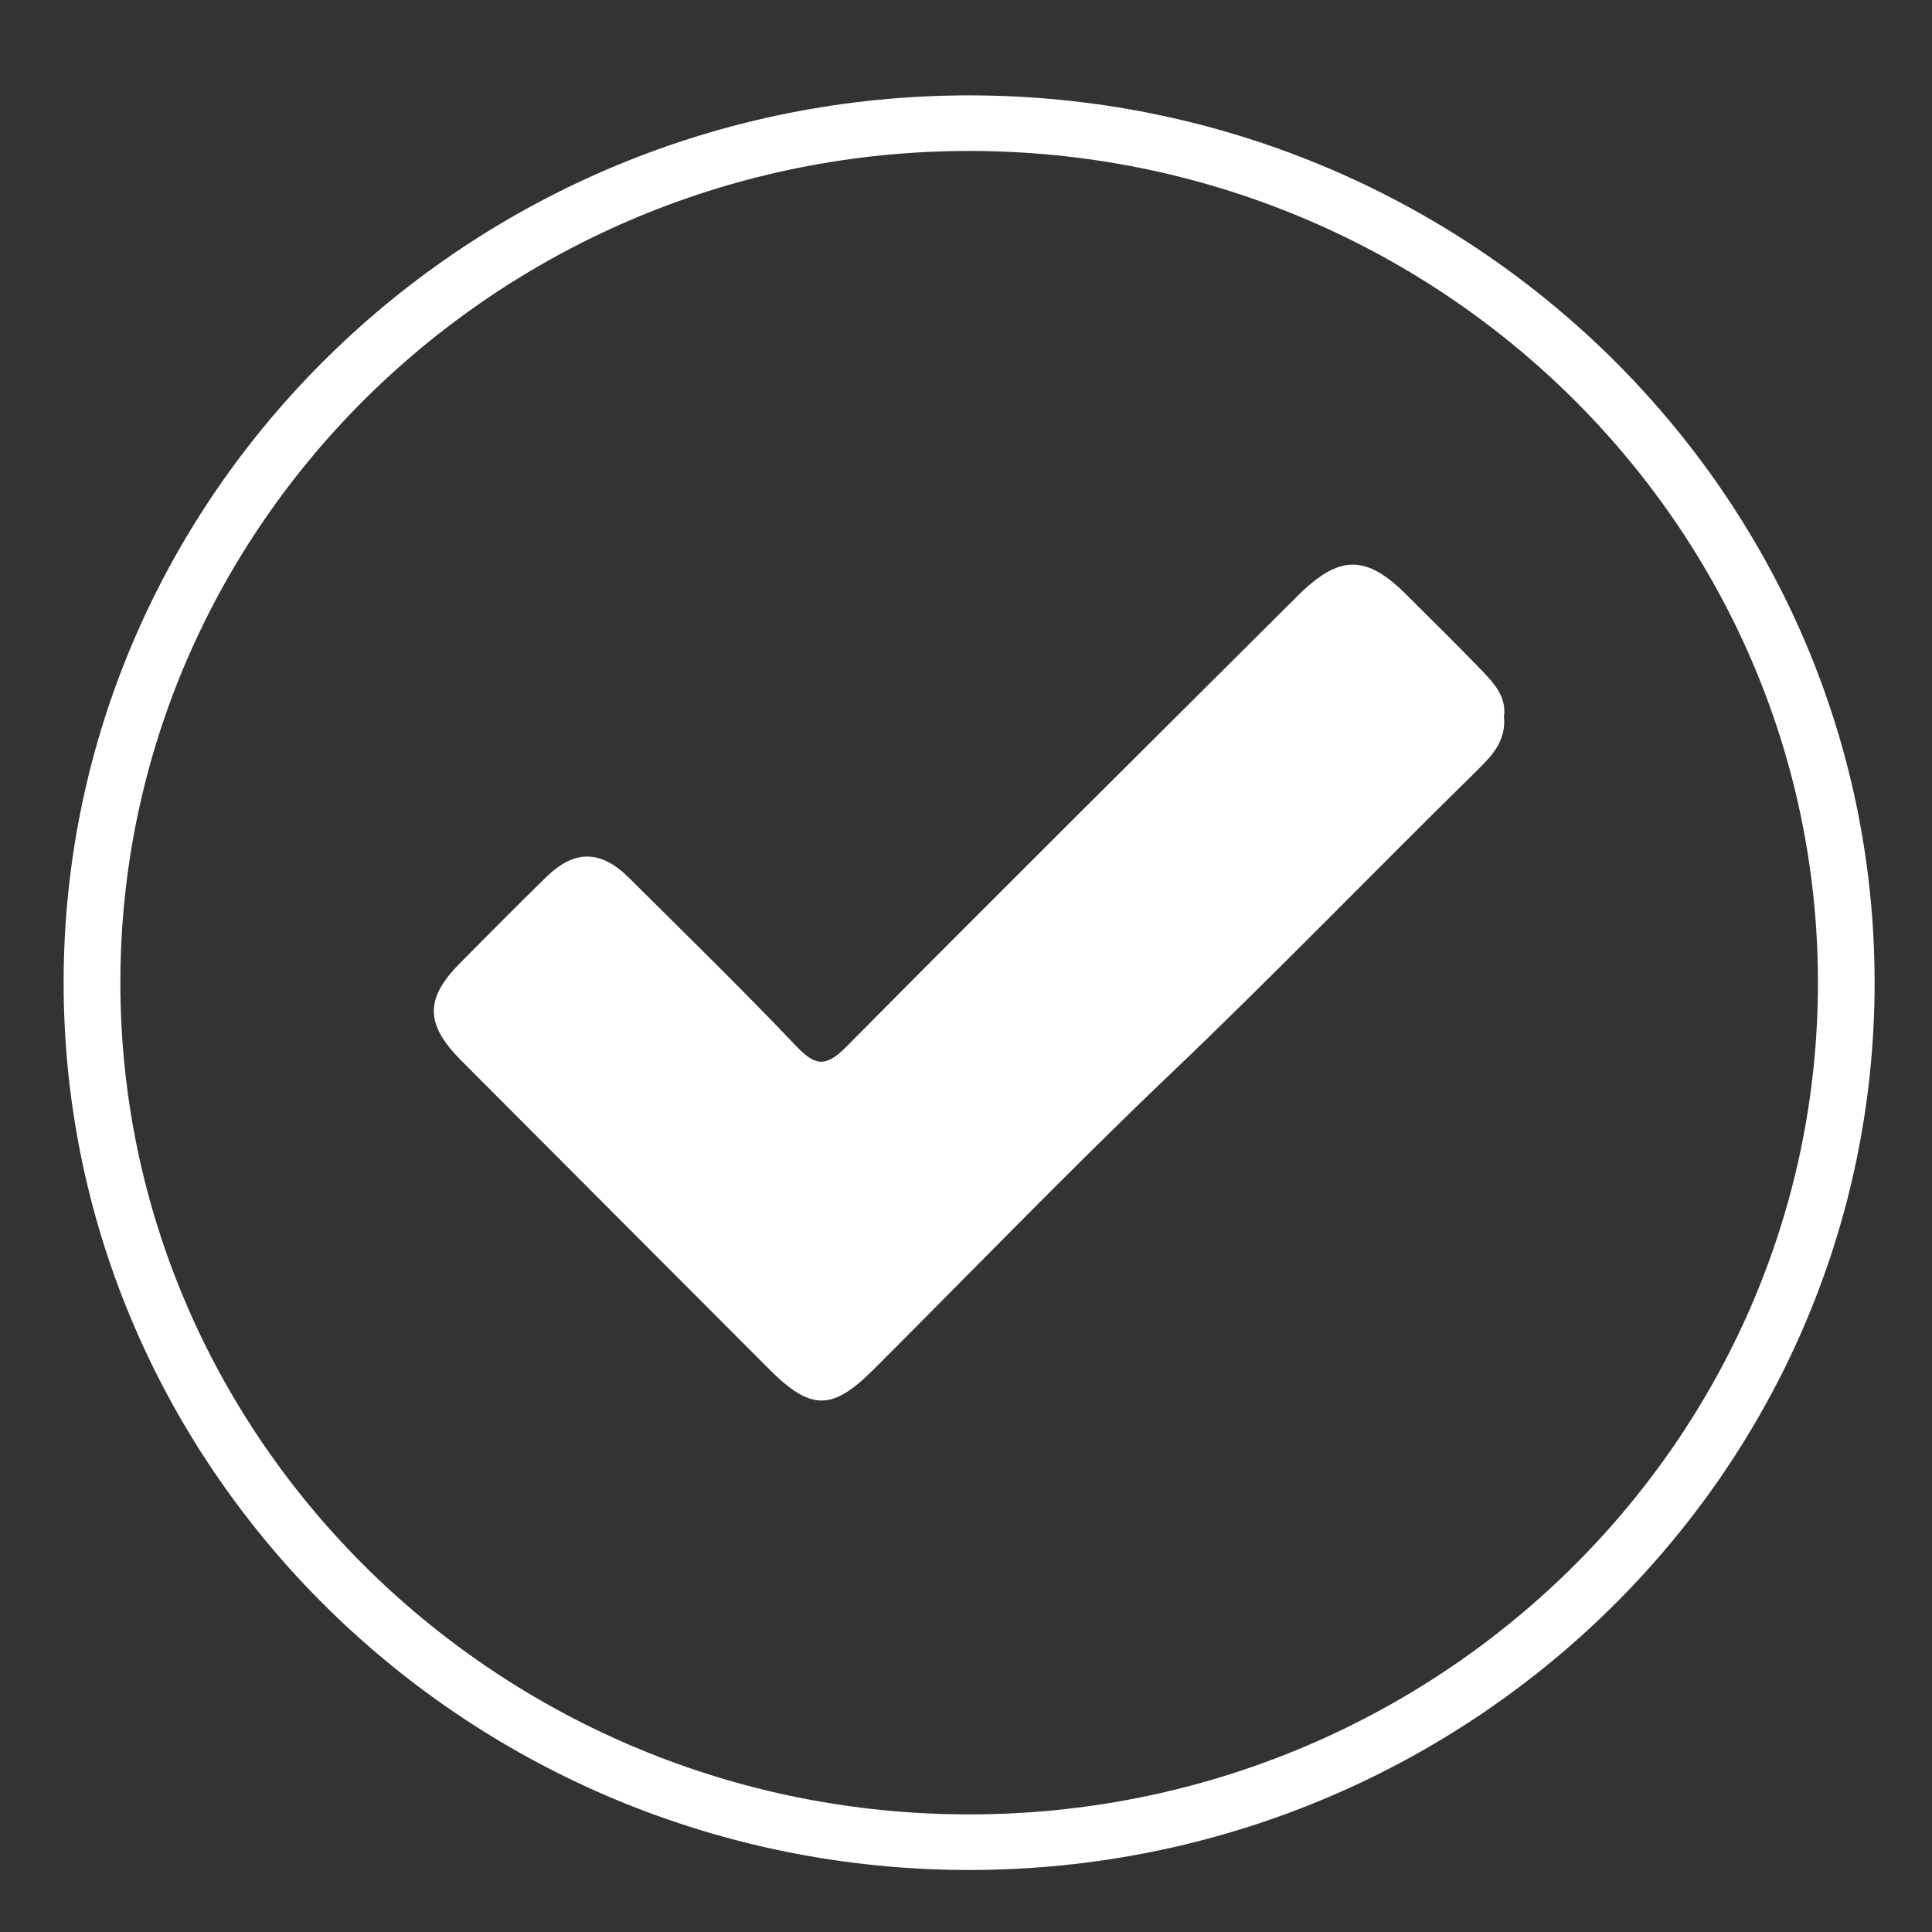 <?xml version="1.0" encoding="UTF-8"?><svg id="Layer_1" xmlns="http://www.w3.org/2000/svg" viewBox="0 0 300 300"><rect x="0" y="0" width="300" height="300" fill="#333333" stroke="none"/><defs><style>.cls-1{fill:#fff;}</style></defs><path class="cls-1" d="M150.49,290.37c-77.53,0-140.61-61.81-140.61-137.78S72.96,14.81,150.49,14.81s140.6,61.81,140.6,137.78-63.07,137.78-140.6,137.78Zm0-266.93C77.82,23.44,18.69,81.37,18.69,152.59s59.12,129.15,131.8,129.15,131.8-57.94,131.8-129.15S223.17,23.44,150.49,23.44Z"/><path class="cls-1" d="M229.6,119.4c-15.99,15.67-31.53,31.79-47.74,47.25-15.75,15.01-30.86,30.68-46.26,46.05-6.4,6.39-9.71,6.37-16.17-.1-15.93-15.96-31.86-31.91-47.78-47.89-5.68-5.7-5.7-9.66-.14-15.24,4.44-4.46,8.85-8.94,13.36-13.33,4.35-4.22,8.42-4.18,12.76,.13,8.7,8.65,17.5,17.22,25.95,26.11,2.97,3.13,4.59,3.43,7.84,.16,23.21-23.45,46.64-46.65,70-69.94,6.55-6.53,10.69-6.57,17.11-.12,3.78,3.8,7.64,7.55,11.36,11.42,2.02,2.09,4.08,4.26,3.65,7.38,.35,3.66-1.76,5.97-3.95,8.11"/></svg>